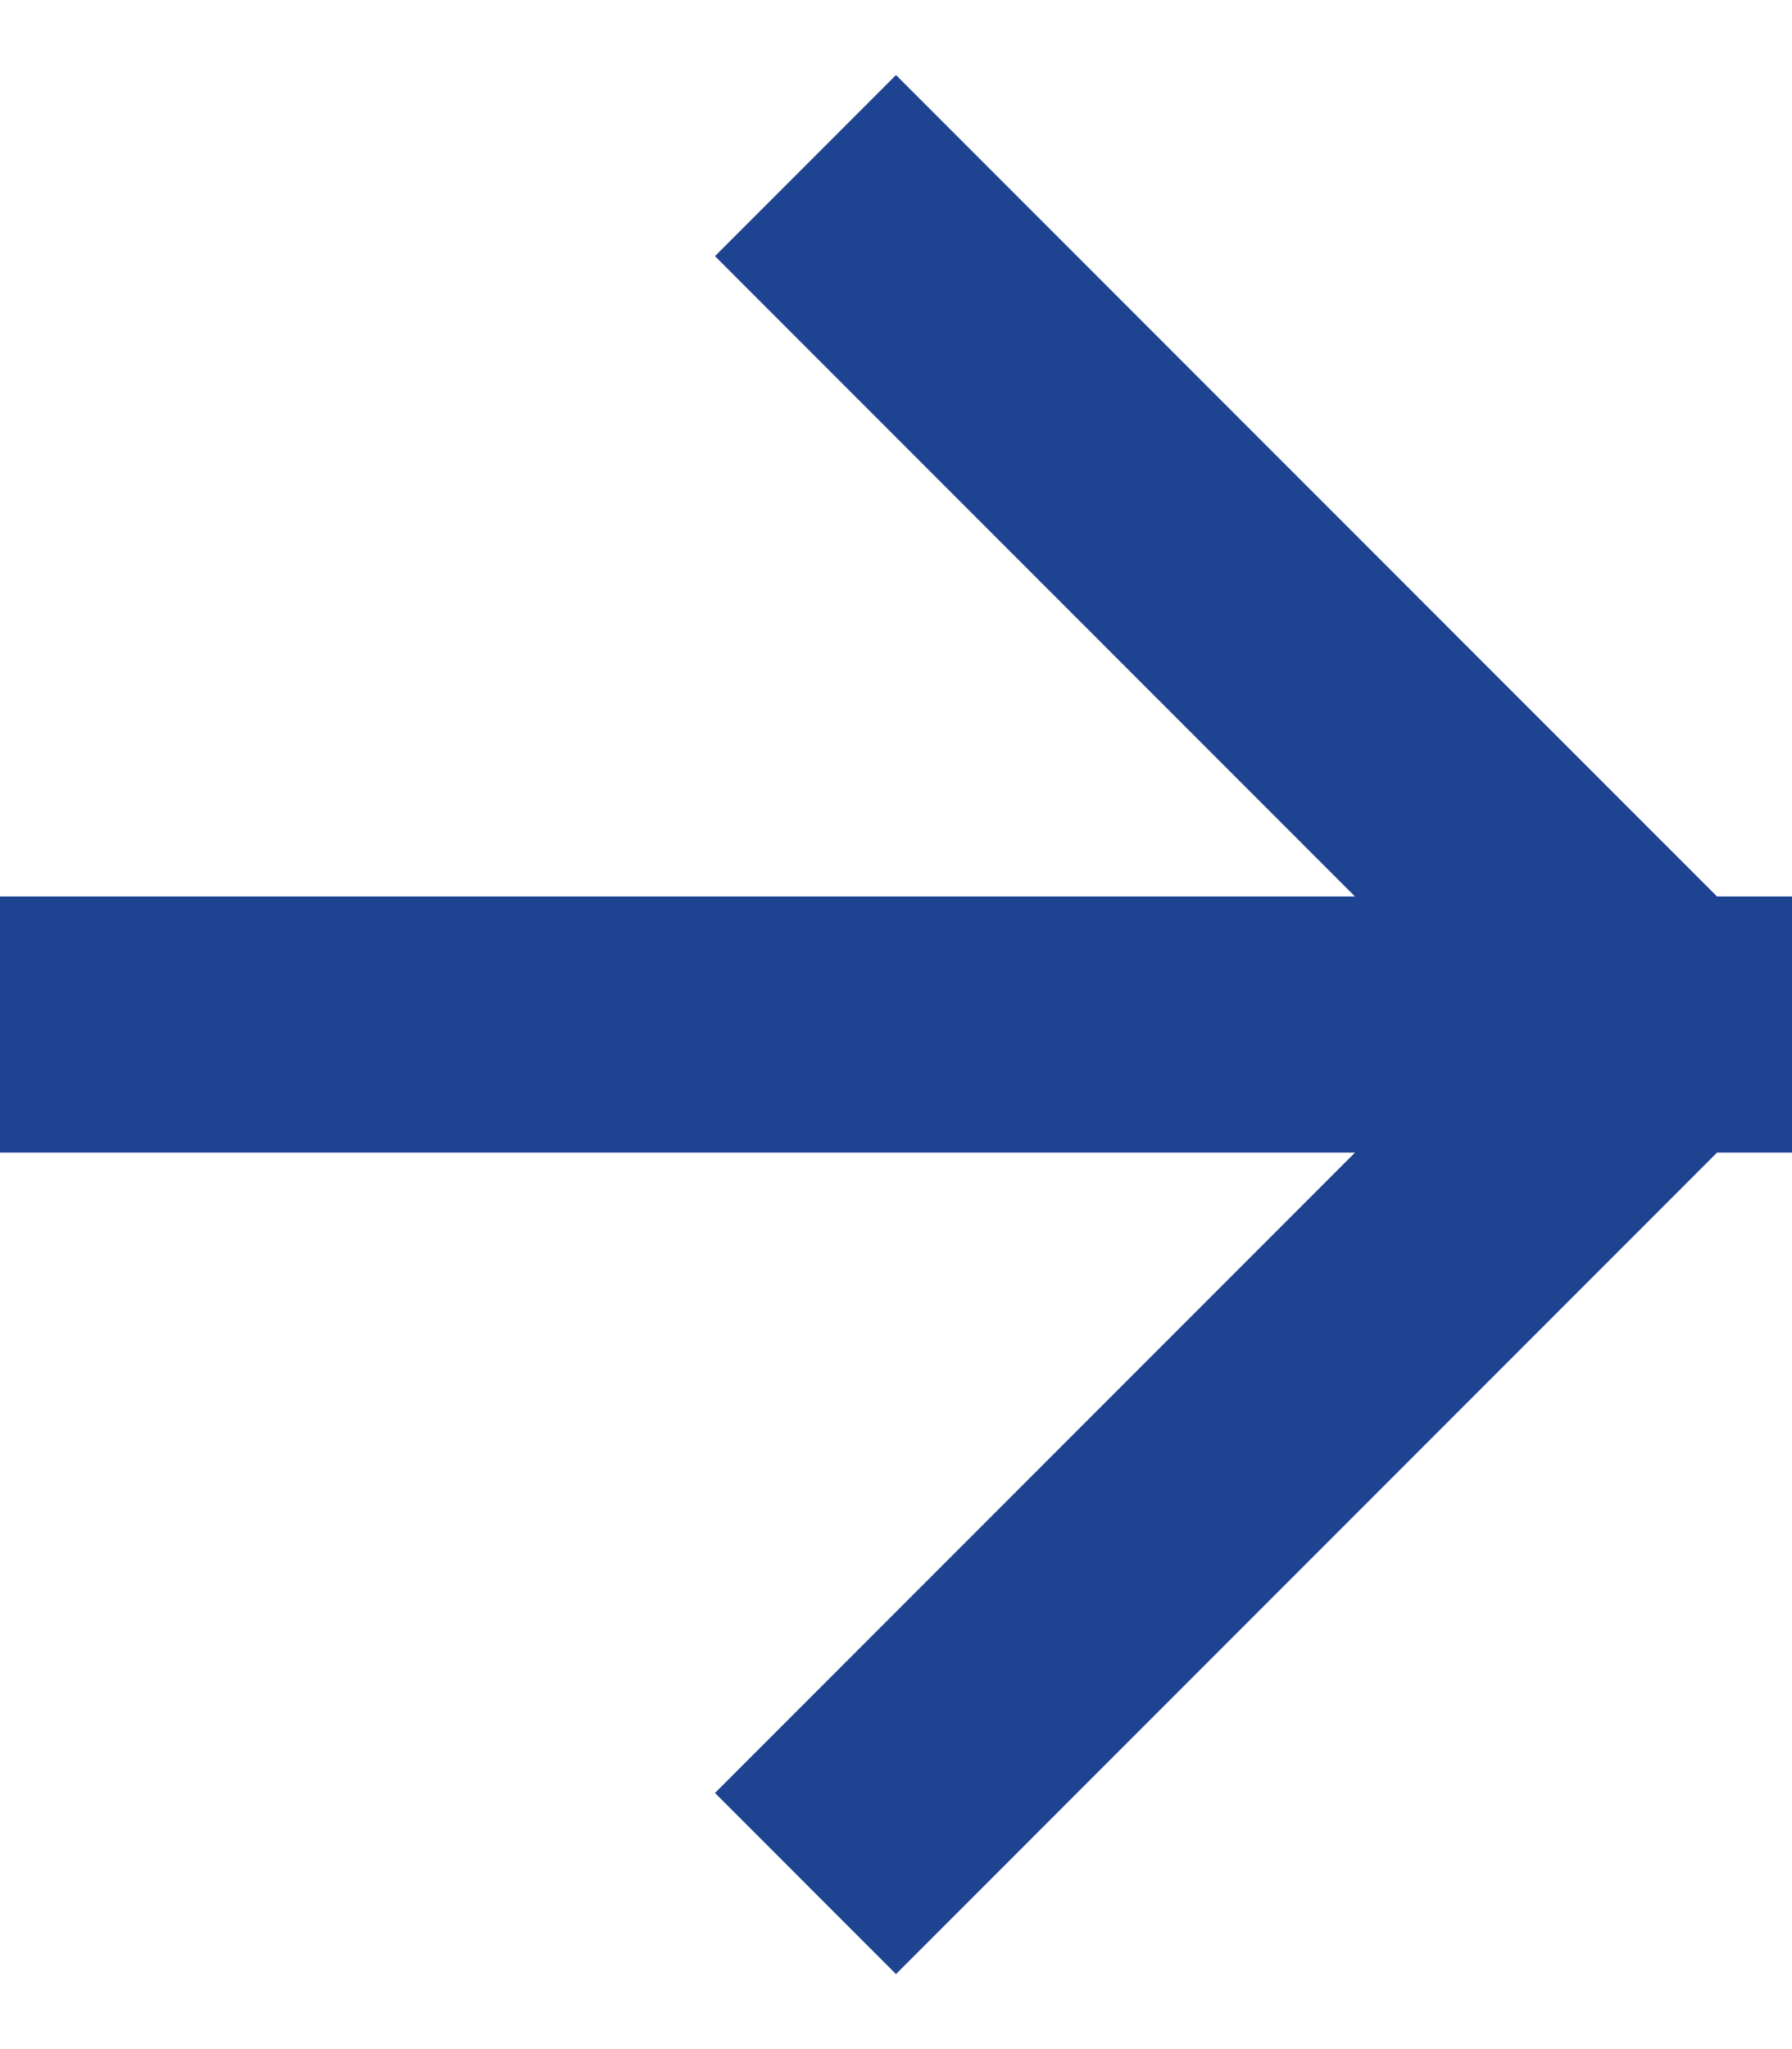 <svg width="14" height="16" viewBox="0 0 14 16" fill="none" xmlns="http://www.w3.org/2000/svg">
<path d="M1 8L13 8M13 8L7 14M13 8L7 2" stroke="#1E4391" stroke-width="2" stroke-linecap="square" stroke-linejoin="round"/>
</svg>
